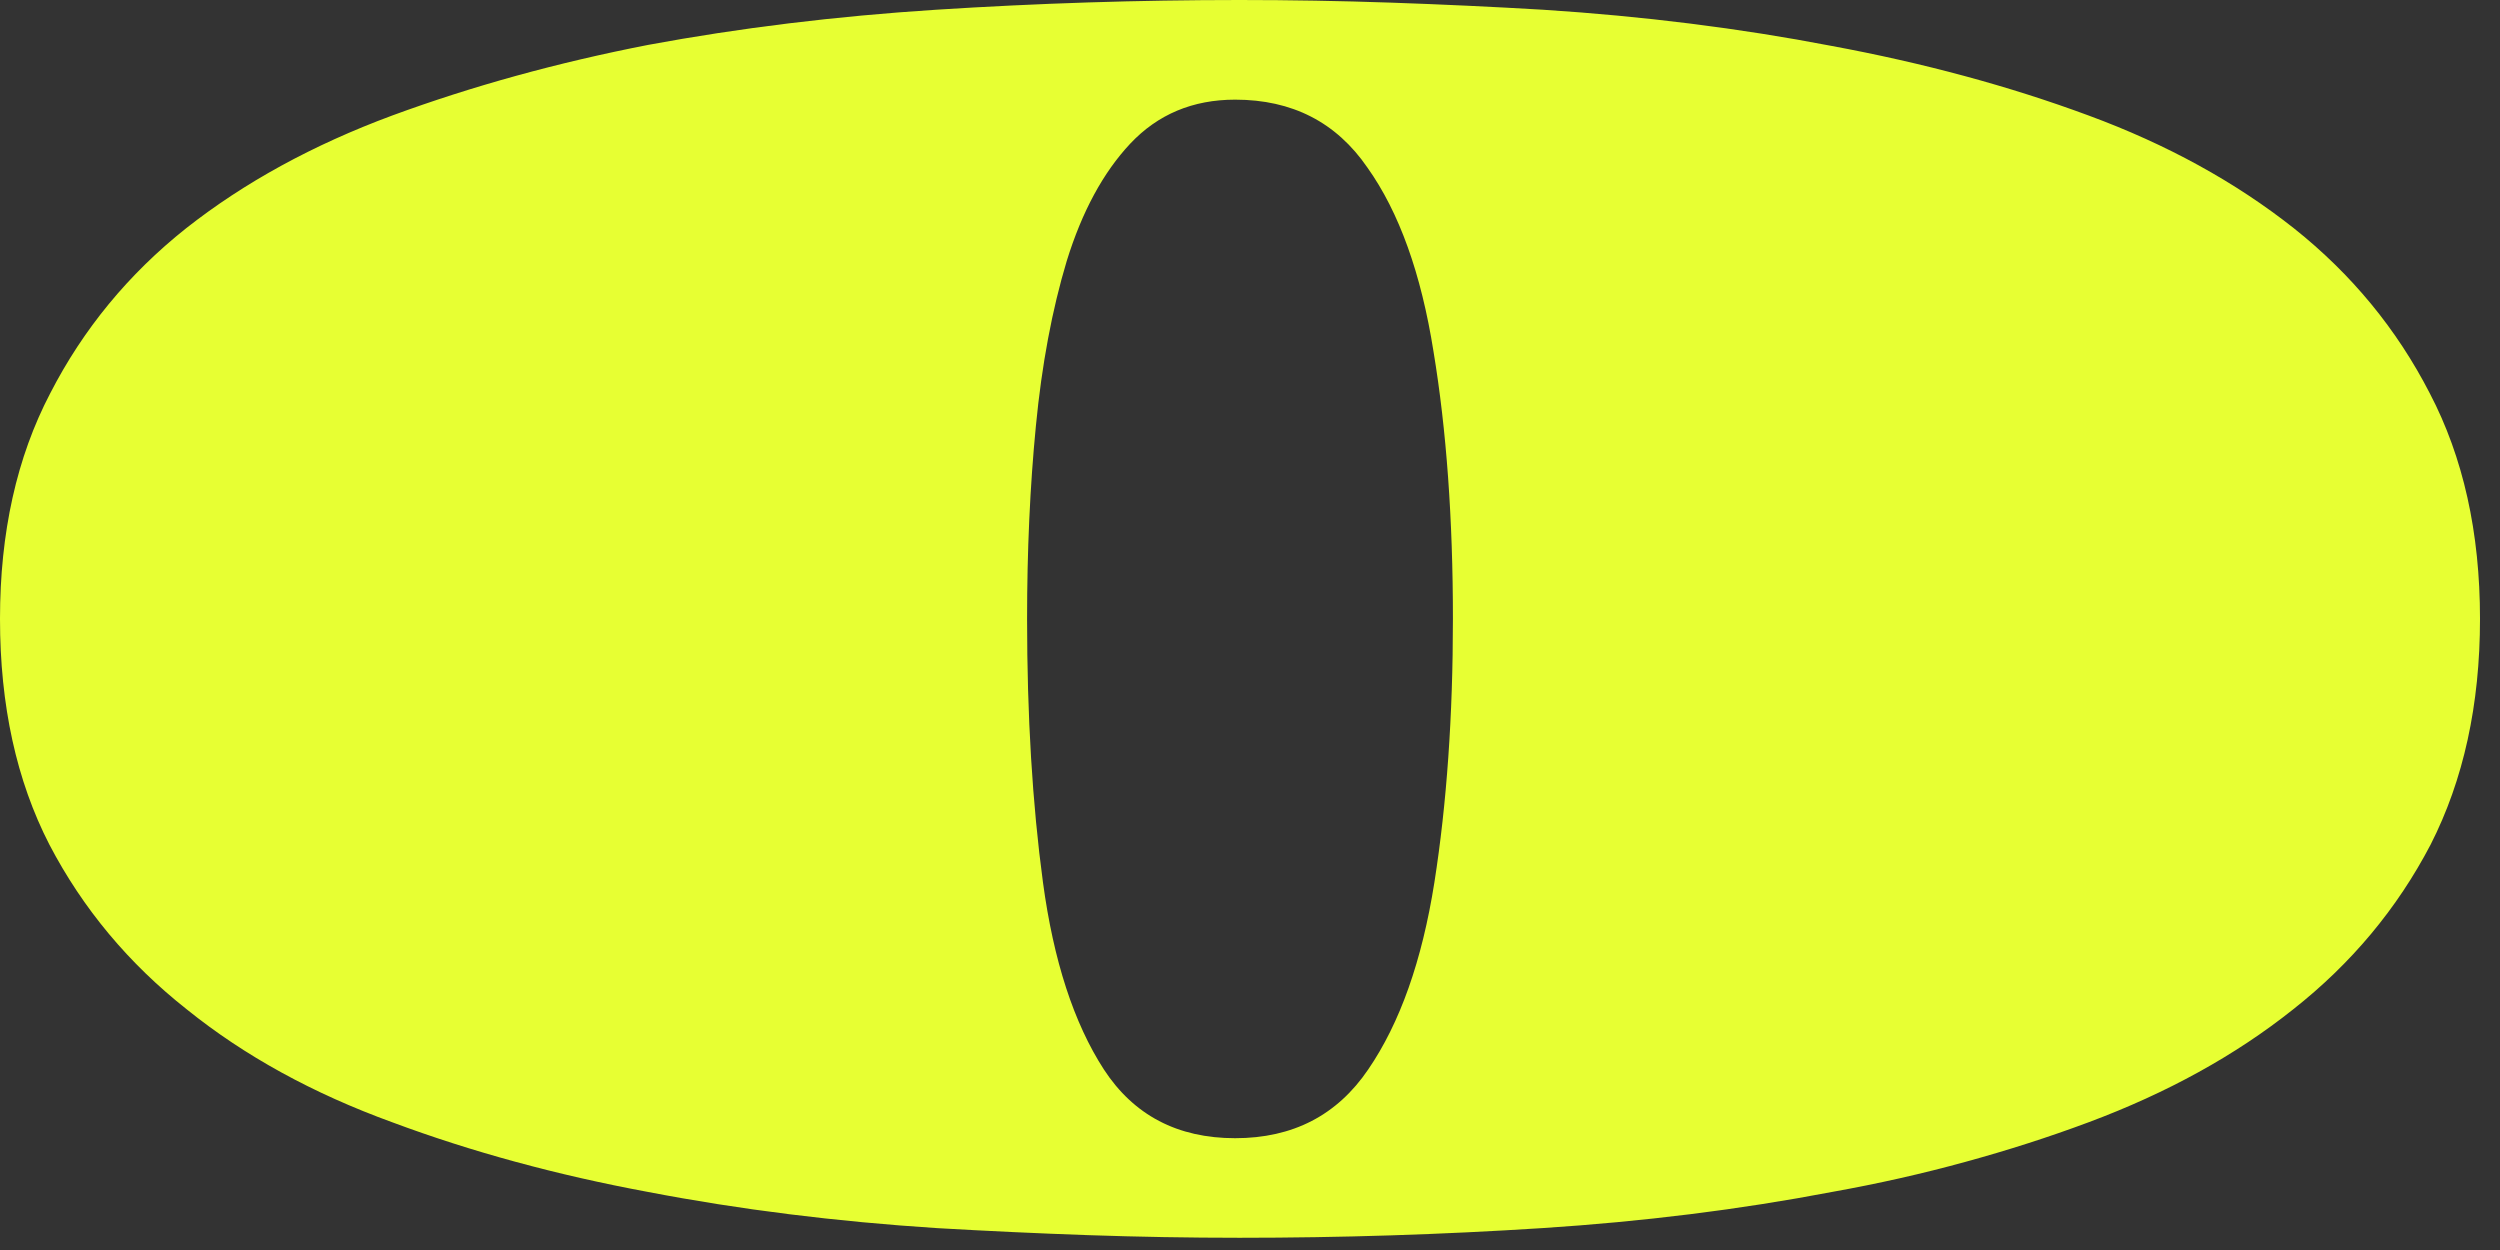 <?xml version="1.0" encoding="utf-8"?>
<svg xmlns="http://www.w3.org/2000/svg" fill="none" height="100%" overflow="visible" preserveAspectRatio="none" style="display: block;" viewBox="0 0 36 18" width="100%">
<rect x="0" y="0" width="36" height="18" fill="#333333" stroke="none"/>
<g id="Vector">
<path d="M17.85 17.824C17.122 17.824 16.394 17.811 15.666 17.786C14.947 17.761 14.223 17.727 13.495 17.685C12.039 17.591 10.651 17.418 9.331 17.164C8.011 16.919 6.784 16.584 5.649 16.161C4.507 15.746 3.521 15.205 2.691 14.536C1.854 13.876 1.193 13.085 0.711 12.162C0.237 11.24 0 10.156 0 8.912C0 7.668 0.241 6.585 0.724 5.662C1.198 4.74 1.849 3.948 2.679 3.288C3.517 2.628 4.507 2.086 5.649 1.663C6.8 1.24 8.028 0.901 9.331 0.647C10.651 0.402 12.035 0.233 13.482 0.14C14.938 0.047 16.394 0 17.85 0C18.578 0 19.305 0.013 20.033 0.038C20.761 0.063 21.489 0.097 22.217 0.14C23.664 0.233 25.048 0.406 26.368 0.66C27.697 0.906 28.933 1.24 30.075 1.663C31.201 2.078 32.187 2.619 33.033 3.288C33.863 3.948 34.514 4.74 34.988 5.662C35.471 6.585 35.712 7.668 35.712 8.912C35.712 10.148 35.475 11.231 35.001 12.162C34.519 13.085 33.858 13.876 33.02 14.536C32.191 15.196 31.209 15.738 30.075 16.161C29.508 16.373 28.916 16.563 28.298 16.732C27.68 16.902 27.041 17.046 26.381 17.164C25.052 17.418 23.66 17.591 22.204 17.685C20.757 17.778 19.305 17.824 17.85 17.824ZM17.786 16.39C18.616 16.39 19.255 16.06 19.703 15.399C20.16 14.731 20.477 13.834 20.655 12.708C20.833 11.574 20.922 10.309 20.922 8.912C20.922 7.473 20.829 6.191 20.643 5.065C20.465 3.94 20.148 3.055 19.69 2.412C19.242 1.76 18.607 1.435 17.786 1.435C17.177 1.435 16.673 1.646 16.275 2.069C15.886 2.484 15.581 3.047 15.361 3.758C15.15 4.46 15.002 5.252 14.917 6.132C14.832 7.004 14.79 7.93 14.79 8.912C14.79 10.309 14.866 11.574 15.019 12.708C15.171 13.834 15.463 14.731 15.895 15.399C16.326 16.06 16.957 16.39 17.786 16.39Z" fill="#E7FF33" style="mix-blend-mode:color-dodge"/>
</g>
</svg>